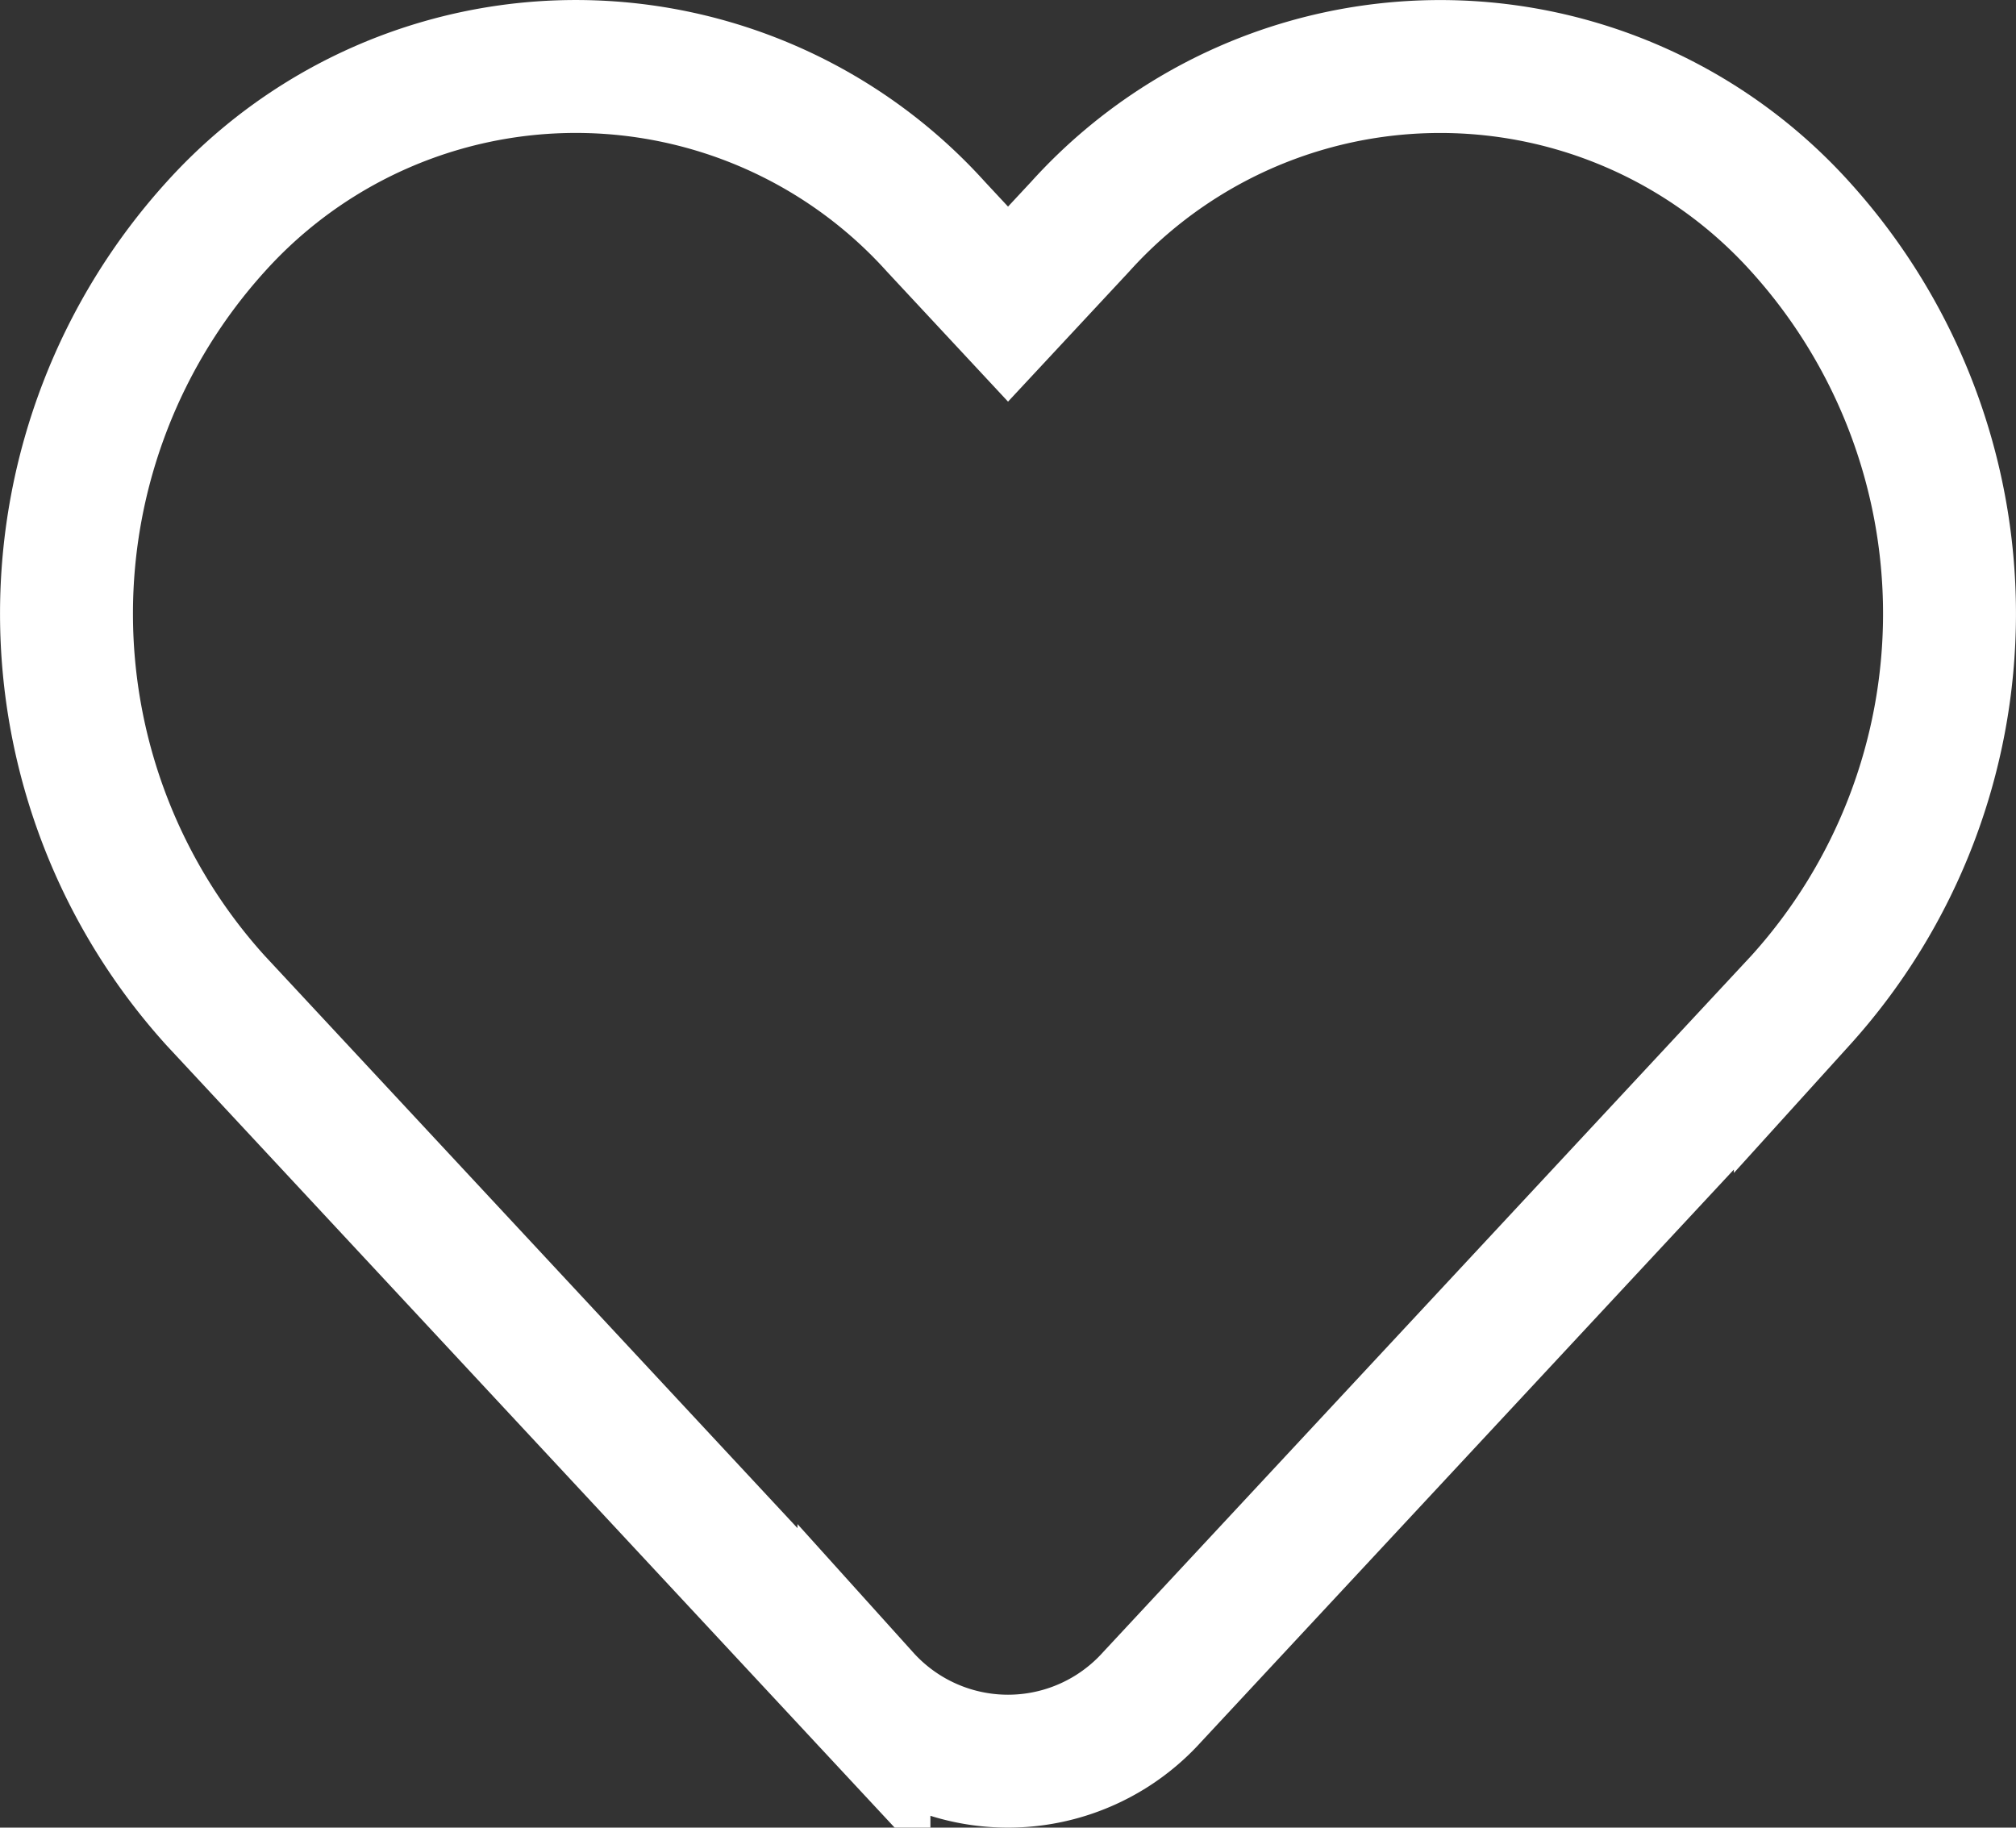 <svg xmlns="http://www.w3.org/2000/svg" width="30.333" height="27.5" viewBox="0 0 30.333 27.5">
  <rect x="0" y="0" width="30.333" height="27.5" fill="#333333" stroke="none"/>
  <path id="svgexport-7" d="M18.084,6.662,17,7.826,15.916,6.662a7.294,7.294,0,0,0-10.838,0,8.673,8.673,0,0,0,0,11.644l9.754,10.48a2.918,2.918,0,0,0,4.335,0l9.754-10.48a8.673,8.673,0,0,0,0-11.644A7.294,7.294,0,0,0,18.084,6.662Z" transform="translate(-1.833 -3.25)" fill="none" stroke="#fff" stroke-width="2"/>
</svg>

